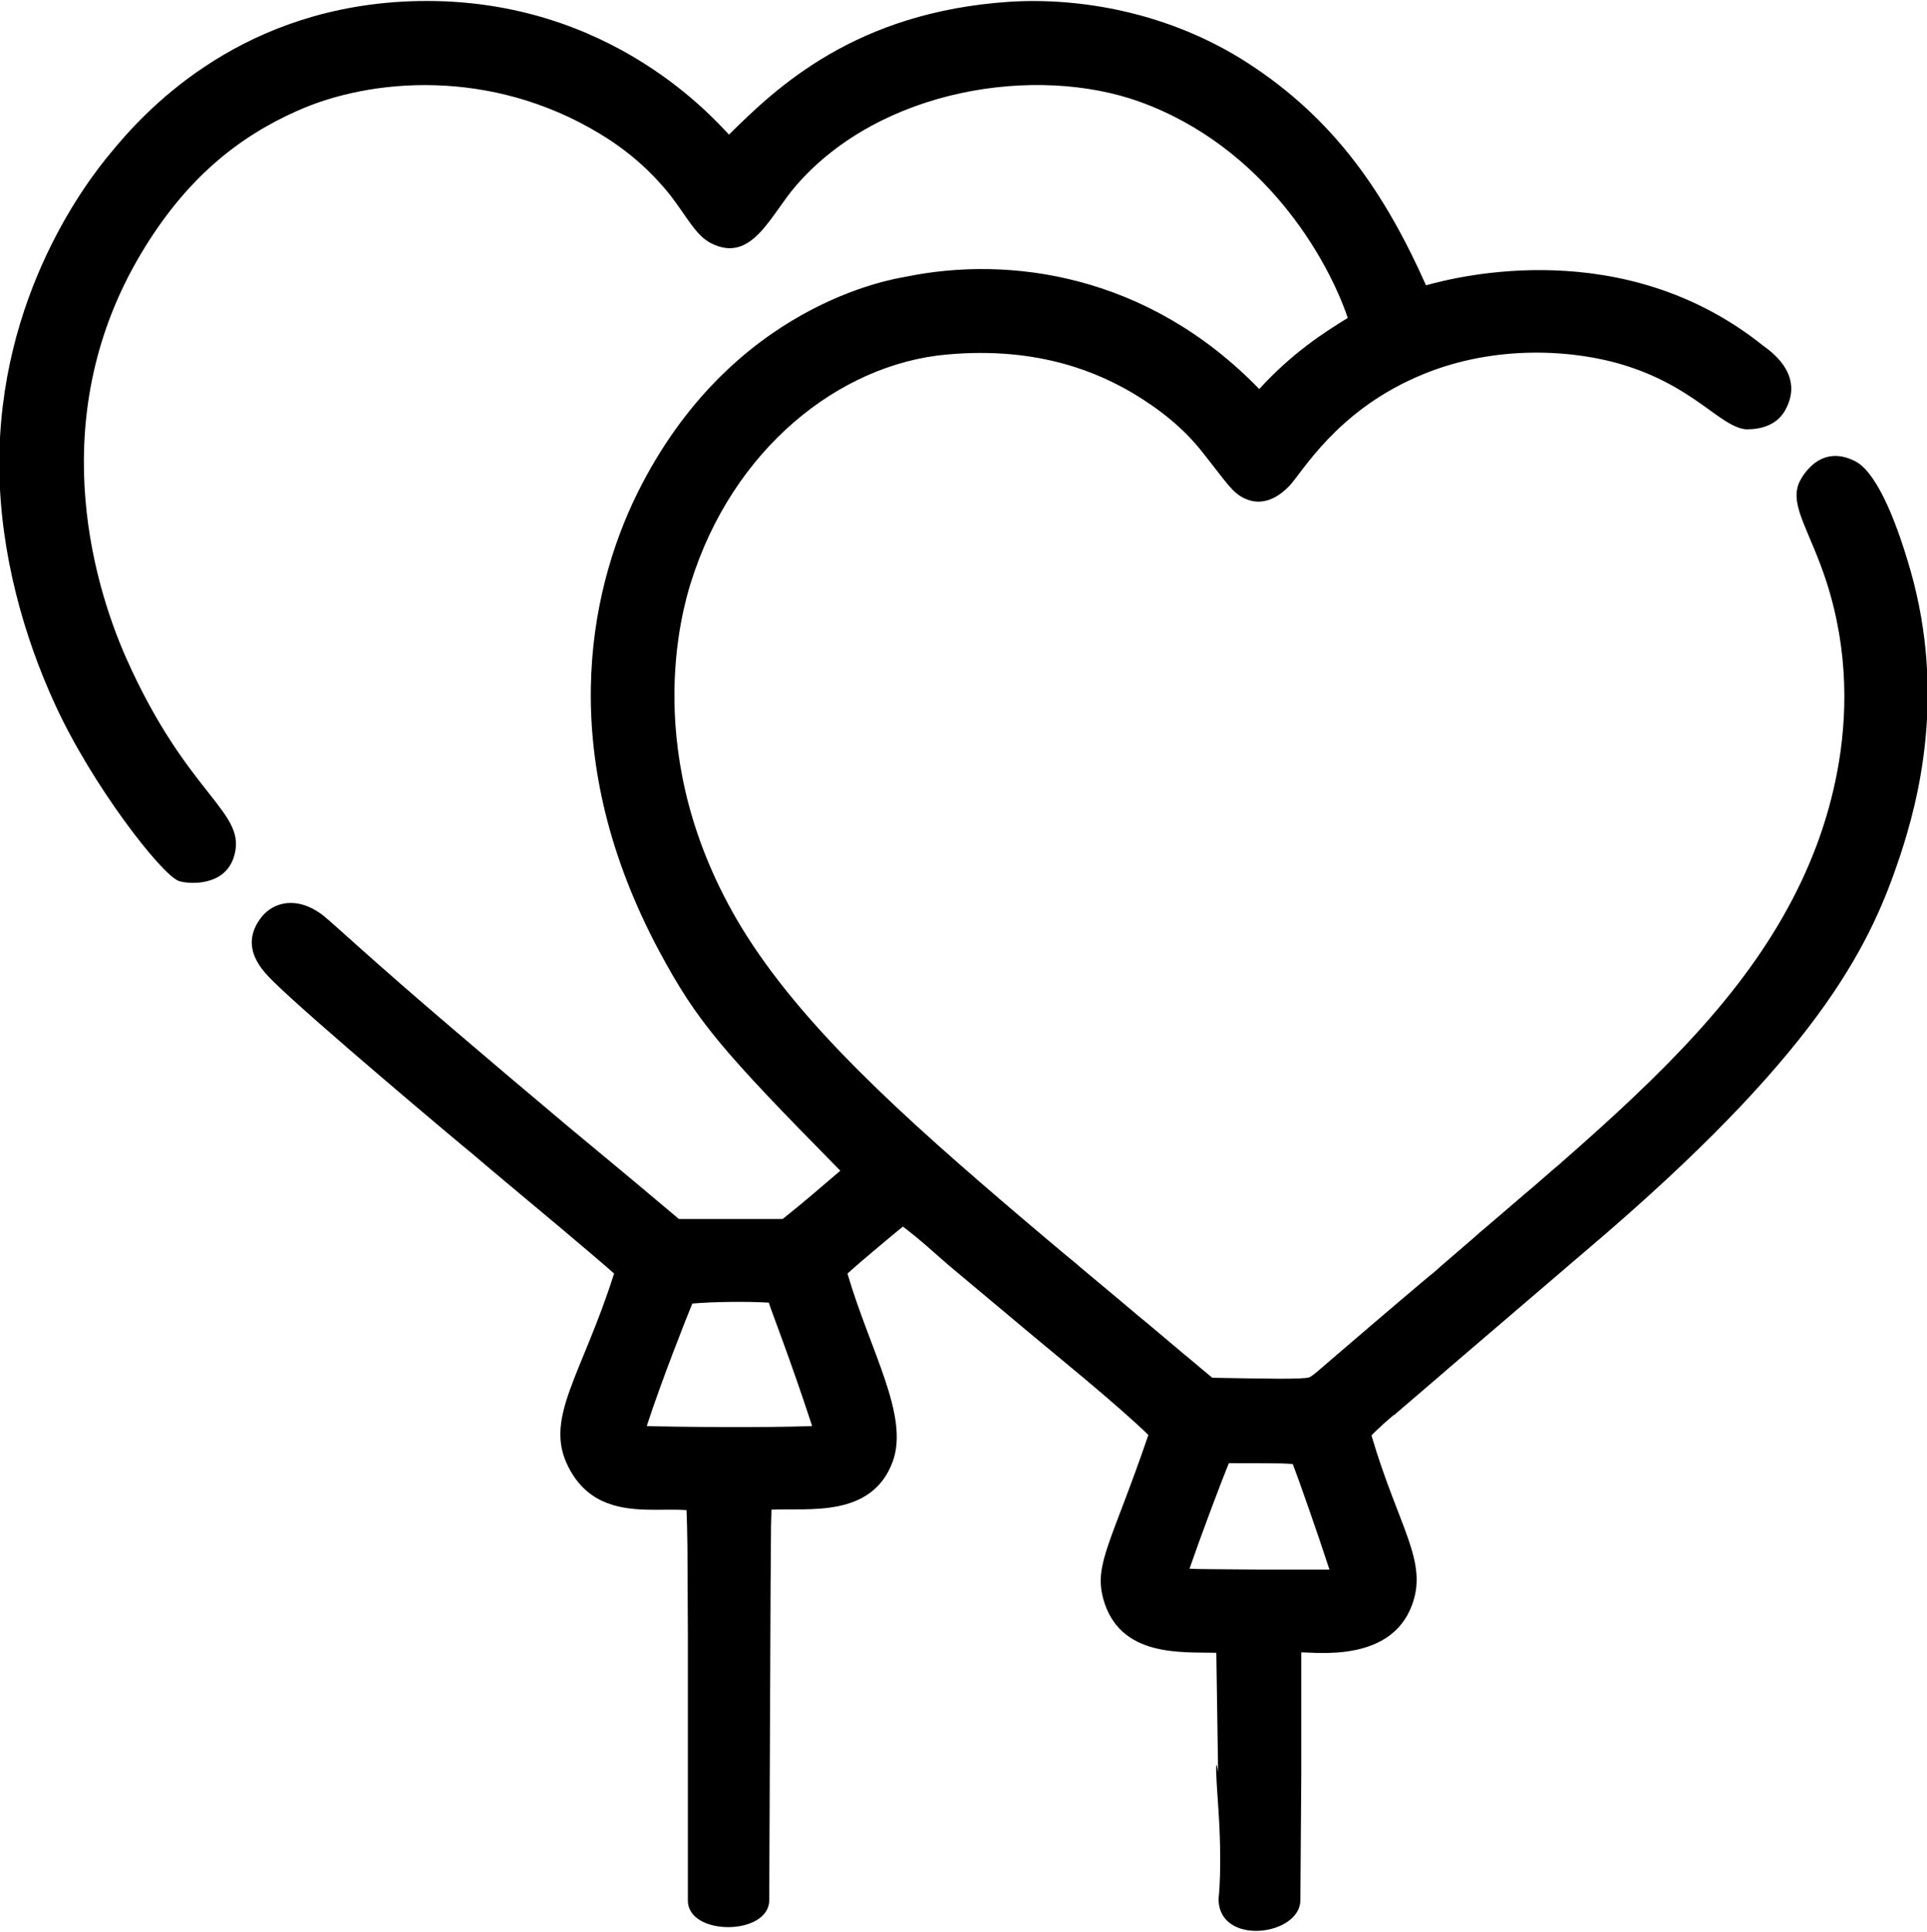 <?xml version="1.0" encoding="UTF-8"?> <svg xmlns="http://www.w3.org/2000/svg" viewBox="0 0 431.00 432.00" data-guides="{&quot;vertical&quot;:[],&quot;horizontal&quot;:[]}"><path fill="url(#tSvgGradient1263812b5de)" stroke="none" fill-opacity="1" stroke-width="0" stroke-opacity="1" fill-rule="evenodd" stroke-linecap="round" stroke-linejoin="round" id="tSvgffd5e5f10c" title="Path 2" d="M144.45 337.595C137.75 337.395 131.05 335.895 127.05 327.895C121.651 317.095 130.05 307.695 137.35 284.796C136.75 284.296 137.05 284.396 125.051 274.296C122.651 272.296 106.251 258.596 105.751 258.096C102.651 255.596 69.552 227.797 61.152 219.497C58.952 217.297 53.152 211.797 58.552 204.997C61.152 201.797 66.352 200.197 72.251 204.697C74.651 206.597 82.751 214.297 101.651 230.397C101.851 230.597 111.451 238.697 113.051 240.097C113.151 240.197 126.951 251.796 127.05 251.896C128.15 252.796 140.65 263.196 141.25 263.696C141.35 263.796 141.15 263.596 151.85 272.596C151.85 272.596 175.05 272.596 175.05 272.596C178.35 269.896 176.85 271.296 187.95 261.796C161.45 234.897 155.95 228.497 147.55 212.897C124.251 169.498 131.451 132.798 142.55 110.299C163.55 67.9 199.849 62.4 202.549 61.9C225.749 57.1 256.748 61.3 281.648 86.999C288.948 78.999 296.048 74.399 301.448 71.099C296.948 57.8 282.748 32.9 255.048 22.8C231.849 14.4 196.949 19.7 178.05 41.5C172.25 48.2 168.15 59 159.05 54.4C155.65 52.7 153.65 48.5 149.95 43.7C145.25 37.8 139.95 33.4 134.15 29.9C109.851 15.2 82.951 17.4 66.451 24.8C53.152 30.7 41.452 40.1 31.552 56.7C10.152 92.599 20.352 129.298 28.152 146.998C42.152 178.598 55.652 181.498 52.252 191.797C50.052 198.397 41.952 197.697 39.952 196.997C35.952 195.397 20.452 175.398 12.252 157.398C5.452 142.598 0.053 123.999 -0.147 104.799C-0.547 65.9 20.052 39.8 24.752 34.2C31.952 25.4 52.252 2.7 89.451 0.401C134.25 -2.299 158.95 25.8 163.05 30.1C173.75 19.5 191.35 2.7 225.749 0.401C241.449 -0.599 261.548 2.7 279.248 14.2C298.648 26.8 309.848 43.4 318.947 63.8C326.147 61.8 363.247 52.4 394.346 77.299C395.346 78.099 403.946 83.499 399.246 91.799C396.746 96.199 391.446 95.999 390.446 95.999C384.646 95.399 378.846 86.299 362.747 81.499C350.547 77.899 332.747 77.199 316.647 84.399C298.948 92.199 291.448 105.299 288.448 108.599C283.948 113.299 280.248 112.299 278.448 111.499C275.648 110.199 274.548 108.199 269.248 101.499C264.748 95.699 259.348 91.499 253.348 87.899C246.349 83.799 232.849 77.299 211.549 79.299C187.85 81.499 163.85 100.199 154.45 130.498C152.75 136.098 142.75 169.298 165.85 207.397C179.15 229.197 201.649 249.496 229.049 272.796C229.149 272.896 240.149 282.196 240.249 282.196C241.349 283.196 250.548 290.796 254.648 294.296C254.848 294.396 265.048 302.996 265.148 303.096C265.248 303.096 268.448 305.896 271.148 308.096C282.948 308.296 291.448 308.495 292.848 307.995C293.348 307.796 294.448 306.896 295.348 306.096C295.848 305.695 304.748 297.996 307.248 295.896C307.947 295.296 319.547 285.396 320.747 284.496C322.147 283.196 330.747 275.896 330.747 275.796C330.947 275.696 342.047 266.096 343.047 265.296C353.147 256.496 342.947 265.496 353.147 256.496C375.846 236.397 392.646 218.797 402.946 196.997C406.746 188.897 418.646 161.698 408.546 130.198C404.846 118.799 400.446 113.399 402.246 108.299C402.846 106.699 406.846 99.399 414.446 102.899C415.346 103.399 420.746 104.699 427.346 127.698C435.245 155.598 429.046 179.098 424.946 191.497C418.646 210.297 408.346 233.197 359.947 275.196C359.447 275.596 356.147 278.496 347.447 285.896C347.447 285.896 323.847 306.096 323.847 306.096C322.747 307.096 311.947 316.295 311.748 316.495C311.748 316.495 311.748 316.395 311.748 316.395C311.548 316.595 309.048 318.695 309.048 318.795C307.048 320.595 307.248 320.495 306.748 320.995C312.847 341.695 319.547 349.195 315.747 359.095C310.947 371.694 294.648 369.495 291.048 369.495C291.048 379.694 291.048 381.494 291.048 381.594C291.048 382.694 291.048 396.194 291.048 396.294C291.048 397.594 290.948 408.794 290.948 410.894C290.948 410.994 290.848 423.694 290.848 424.894C290.848 432.894 272.548 435.301 272.548 424.601C272.548 424.601 273.448 417.594 272.448 403.594C271.448 389.594 272.448 396.294 272.448 396.294C272.448 396.294 272.248 382.994 272.248 382.794C272.248 382.694 272.248 382.994 272.048 369.594C264.348 369.394 250.349 370.694 246.749 357.495C244.649 349.695 248.649 344.895 256.848 320.895C250.149 314.295 233.949 301.196 231.249 298.896C231.249 298.896 212.249 282.996 212.249 282.996C208.649 279.896 206.049 277.396 201.949 274.296C201.549 274.596 192.949 281.696 189.549 284.796C194.649 302.196 203.449 316.595 199.649 326.895C194.949 339.495 180.85 337.195 172.55 337.595C172.45 341.195 172.45 341.295 172.45 341.395C172.45 341.595 172.35 355.095 172.35 355.295C172.35 355.295 172.05 424.894 172.05 424.894C172.05 432.894 153.85 432.994 153.85 424.994C153.85 404.494 153.85 402.894 153.85 402.694C153.85 402.694 153.85 365.094 153.85 365.094C153.85 363.495 153.75 348.695 153.75 345.795C153.65 338.895 153.55 338.195 153.55 337.695C150.65 337.495 147.55 337.695 144.45 337.595ZM144.65 318.895C150.85 319.095 171.25 319.295 181.65 318.895C176.75 303.896 172.45 292.996 171.95 291.296C166.85 290.996 159.55 291.096 154.85 291.496C153.65 294.396 148.15 308.195 144.65 318.895ZM297.348 350.995C294.548 342.395 290.348 330.495 289.148 327.395C287.348 327.295 289.148 327.195 274.848 327.195C273.048 331.595 268.648 343.295 266.048 350.795C267.448 350.895 270.148 350.895 281.648 350.995C283.048 350.995 284.848 350.995 286.848 350.995C287.548 350.995 293.848 350.995 297.348 350.995Z"></path><defs><linearGradient id="tSvgGradient11c250b7ee8" x1="386.673" x2="386.673" y1="585.265" y2="116.969" gradientUnits="userSpaceOnUse" gradientTransform=""><stop offset="0" stop-color="hsl(326.412,73.15%,70.78%)" stop-opacity="1" transform="translate(-5000, -5000)"></stop><stop offset="1" stop-color="hsl(33.156,100%,79.41%)" stop-opacity="1" transform="translate(-5000, -5000)"></stop></linearGradient><linearGradient id="tSvgGradient1263812b5de" x1="215.5" x2="215.5" y1="431.782" y2="0.218" gradientUnits="userSpaceOnUse" gradientTransform=""><stop offset="0" stop-color="hsl(326.412,73.15%,70.78%)" stop-opacity="1" transform="translate(-5000, -5000)"></stop><stop offset="1" stop-color="hsl(33.156,100%,79.41%)" stop-opacity="1" transform="translate(-5000, -5000)"></stop></linearGradient></defs></svg> 